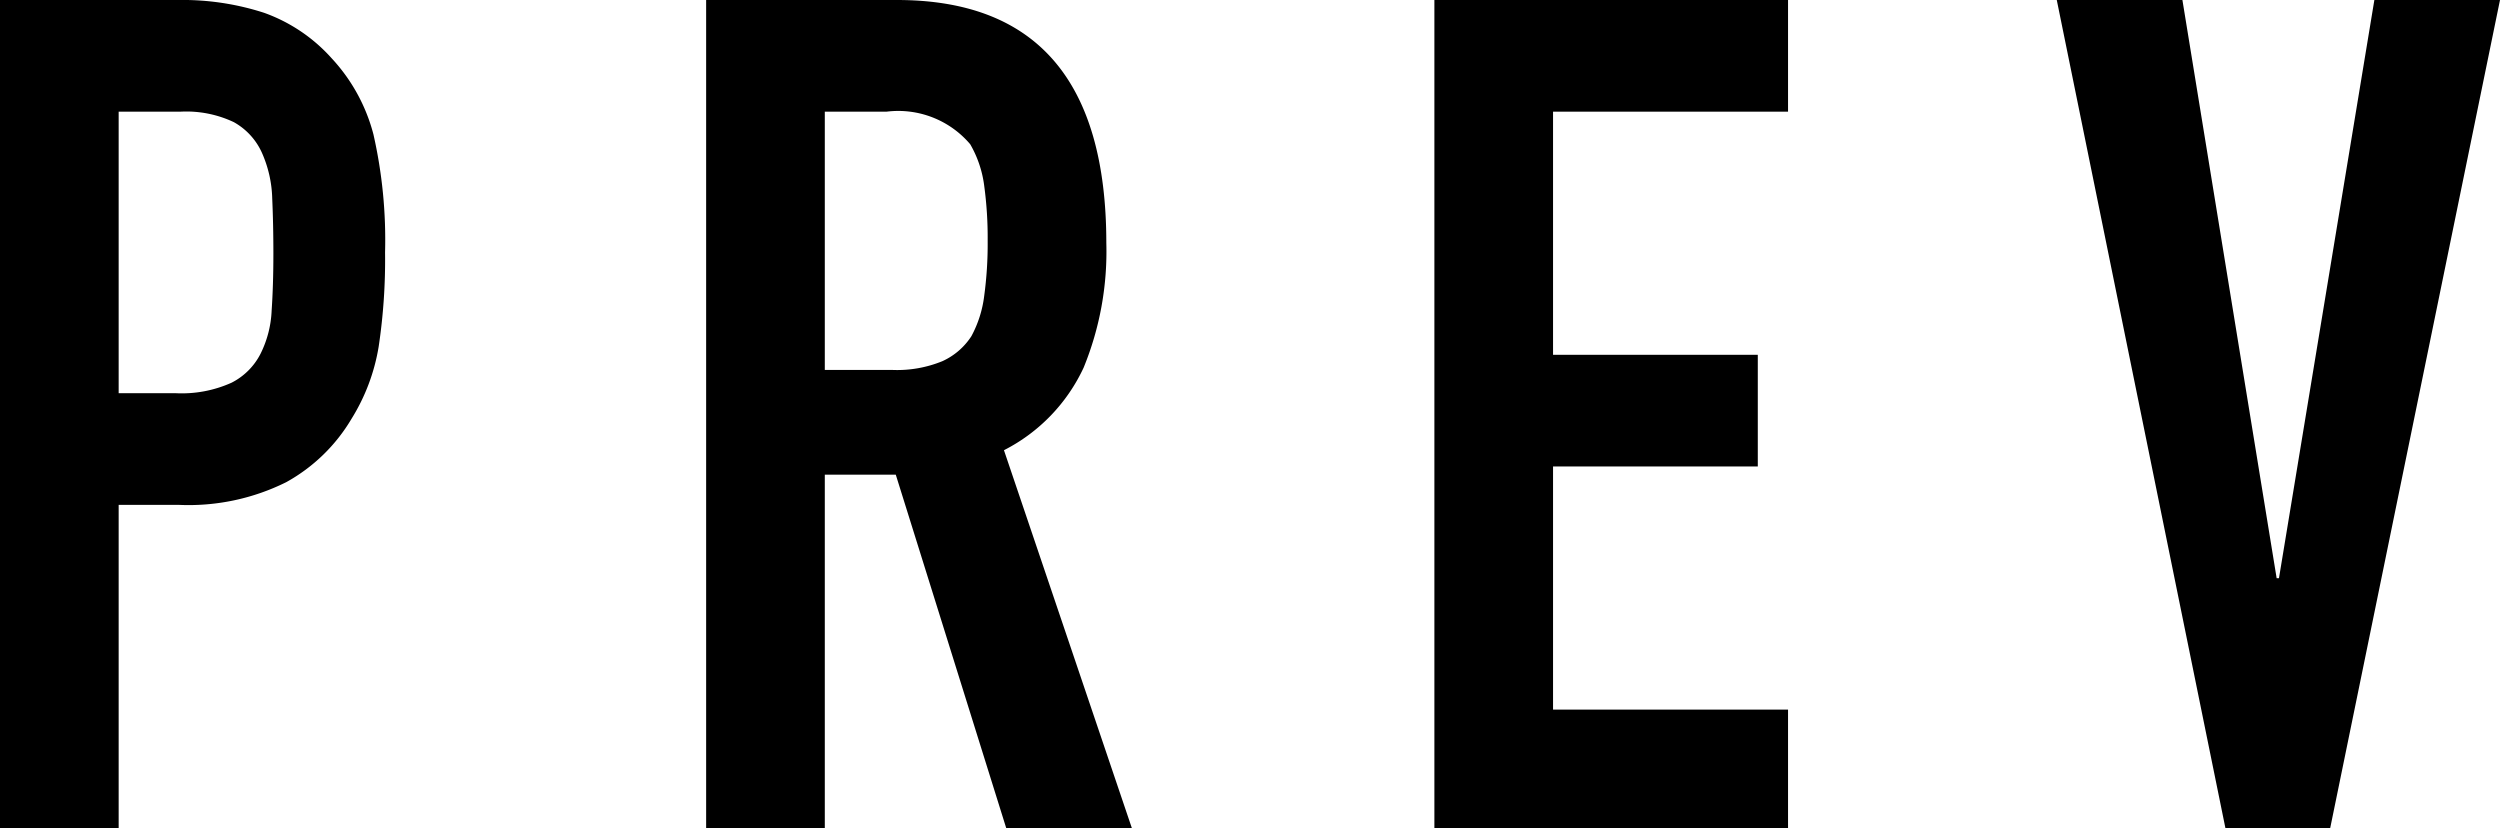 <svg xmlns="http://www.w3.org/2000/svg" width="64.47" height="21.36" viewBox="0 0 64.47 21.36"><path d="M1.44,0V-21.36H6.03a6.823,6.823,0,0,1,2.22.33,4.259,4.259,0,0,1,1.74,1.17,4.575,4.575,0,0,1,1.08,1.965,12.289,12.289,0,0,1,.3,3.045,15.1,15.1,0,0,1-.165,2.43,5.08,5.08,0,0,1-.7,1.86A4.466,4.466,0,0,1,8.82-8.925a5.654,5.654,0,0,1-2.76.585H4.5V0ZM4.5-18.48v7.26H5.97a3.127,3.127,0,0,0,1.44-.27,1.7,1.7,0,0,0,.75-.75,2.742,2.742,0,0,0,.285-1.11q.045-.66.045-1.47,0-.75-.03-1.425a3.083,3.083,0,0,0-.27-1.185,1.7,1.7,0,0,0-.72-.78,2.858,2.858,0,0,0-1.38-.27Zm18.21,0v6.66h1.74a3.079,3.079,0,0,0,1.29-.225,1.753,1.753,0,0,0,.75-.645,2.932,2.932,0,0,0,.33-1.035,9.952,9.952,0,0,0,.09-1.425,9.952,9.952,0,0,0-.09-1.425,2.852,2.852,0,0,0-.36-1.065,2.434,2.434,0,0,0-2.16-.84ZM19.65,0V-21.36h4.92q5.4,0,5.4,6.27a7.9,7.9,0,0,1-.585,3.21A4.536,4.536,0,0,1,27.33-9.75L30.63,0H27.39L24.54-9.12H22.71V0ZM38.43,0V-21.36h9.12v2.88H41.49v6.27h5.28v2.88H41.49v6.27h6.06V0ZM65.91-21.36,61.53,0h-2.7L54.48-21.36h3.24L60.15-6.45h.06l2.46-14.91Z" transform="translate(-1.44 21.36)"/></svg>